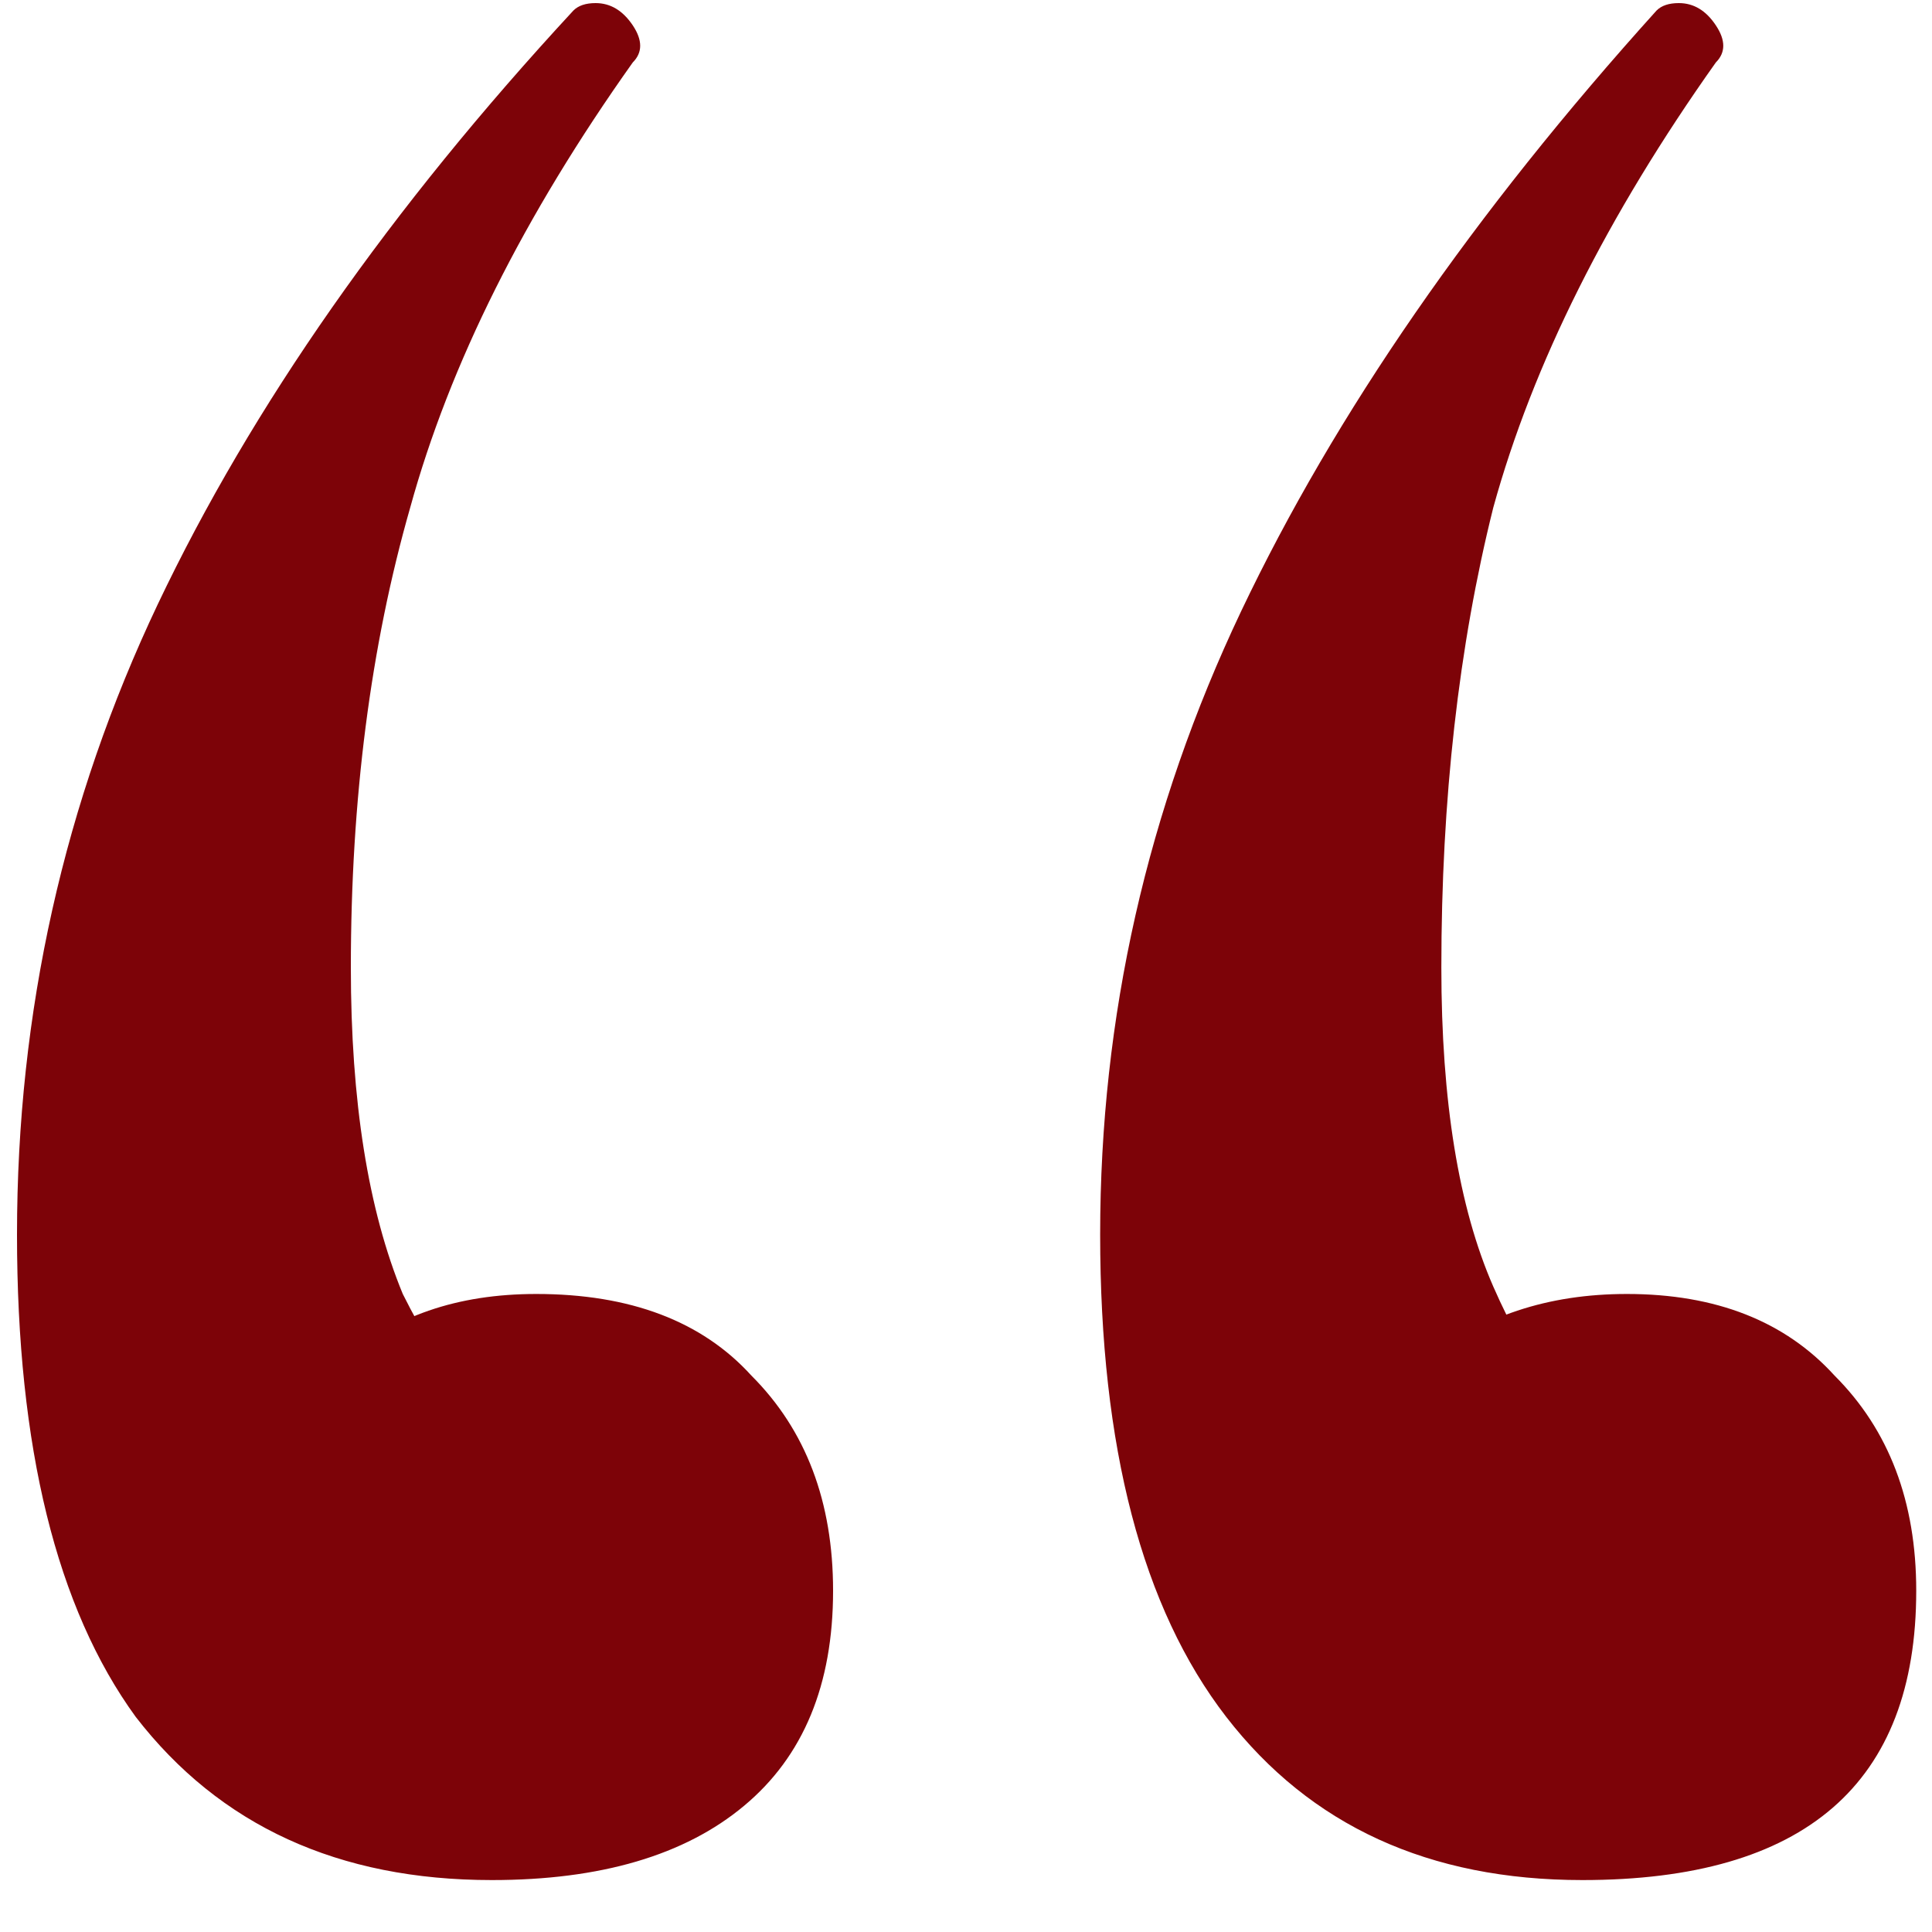 <svg width="25" height="25" viewBox="0 0 25 25" fill="none" xmlns="http://www.w3.org/2000/svg">
<path d="M6.364 24.328C4.38 24.328 2.844 23.624 1.756 22.216C0.732 20.808 0.22 18.728 0.22 15.976C0.22 13.096 0.828 10.376 2.043 7.816C3.26 5.256 5.051 2.696 7.42 0.136C7.484 0.072 7.58 0.04 7.707 0.04C7.899 0.04 8.059 0.136 8.188 0.328C8.316 0.52 8.316 0.68 8.188 0.808C6.779 2.792 5.819 4.712 5.308 6.568C4.795 8.36 4.54 10.344 4.54 12.52C4.54 14.248 4.763 15.656 5.212 16.744C5.723 17.768 6.396 18.664 7.228 19.432L3.579 20.104C3.515 19.016 3.804 18.184 4.444 17.608C5.083 17.032 5.915 16.744 6.939 16.744C8.155 16.744 9.084 17.096 9.723 17.8C10.428 18.504 10.78 19.432 10.78 20.584C10.78 21.8 10.396 22.728 9.627 23.368C8.86 24.008 7.771 24.328 6.364 24.328ZM20.476 24.328C18.491 24.328 16.956 23.624 15.867 22.216C14.78 20.808 14.236 18.728 14.236 15.976C14.236 13.16 14.844 10.472 16.059 7.912C17.276 5.352 19.067 2.76 21.436 0.136C21.5 0.072 21.596 0.04 21.724 0.04C21.916 0.04 22.076 0.136 22.203 0.328C22.331 0.52 22.331 0.68 22.203 0.808C20.796 2.792 19.835 4.712 19.323 6.568C18.875 8.36 18.651 10.344 18.651 12.52C18.651 14.248 18.875 15.624 19.323 16.648C19.771 17.672 20.412 18.6 21.244 19.432L17.596 20.104C17.532 19.016 17.82 18.184 18.459 17.608C19.163 17.032 20.027 16.744 21.052 16.744C22.203 16.744 23.099 17.096 23.739 17.8C24.444 18.504 24.796 19.432 24.796 20.584C24.796 23.08 23.355 24.328 20.476 24.328Z" fill="#7D0308"/>
</svg>
